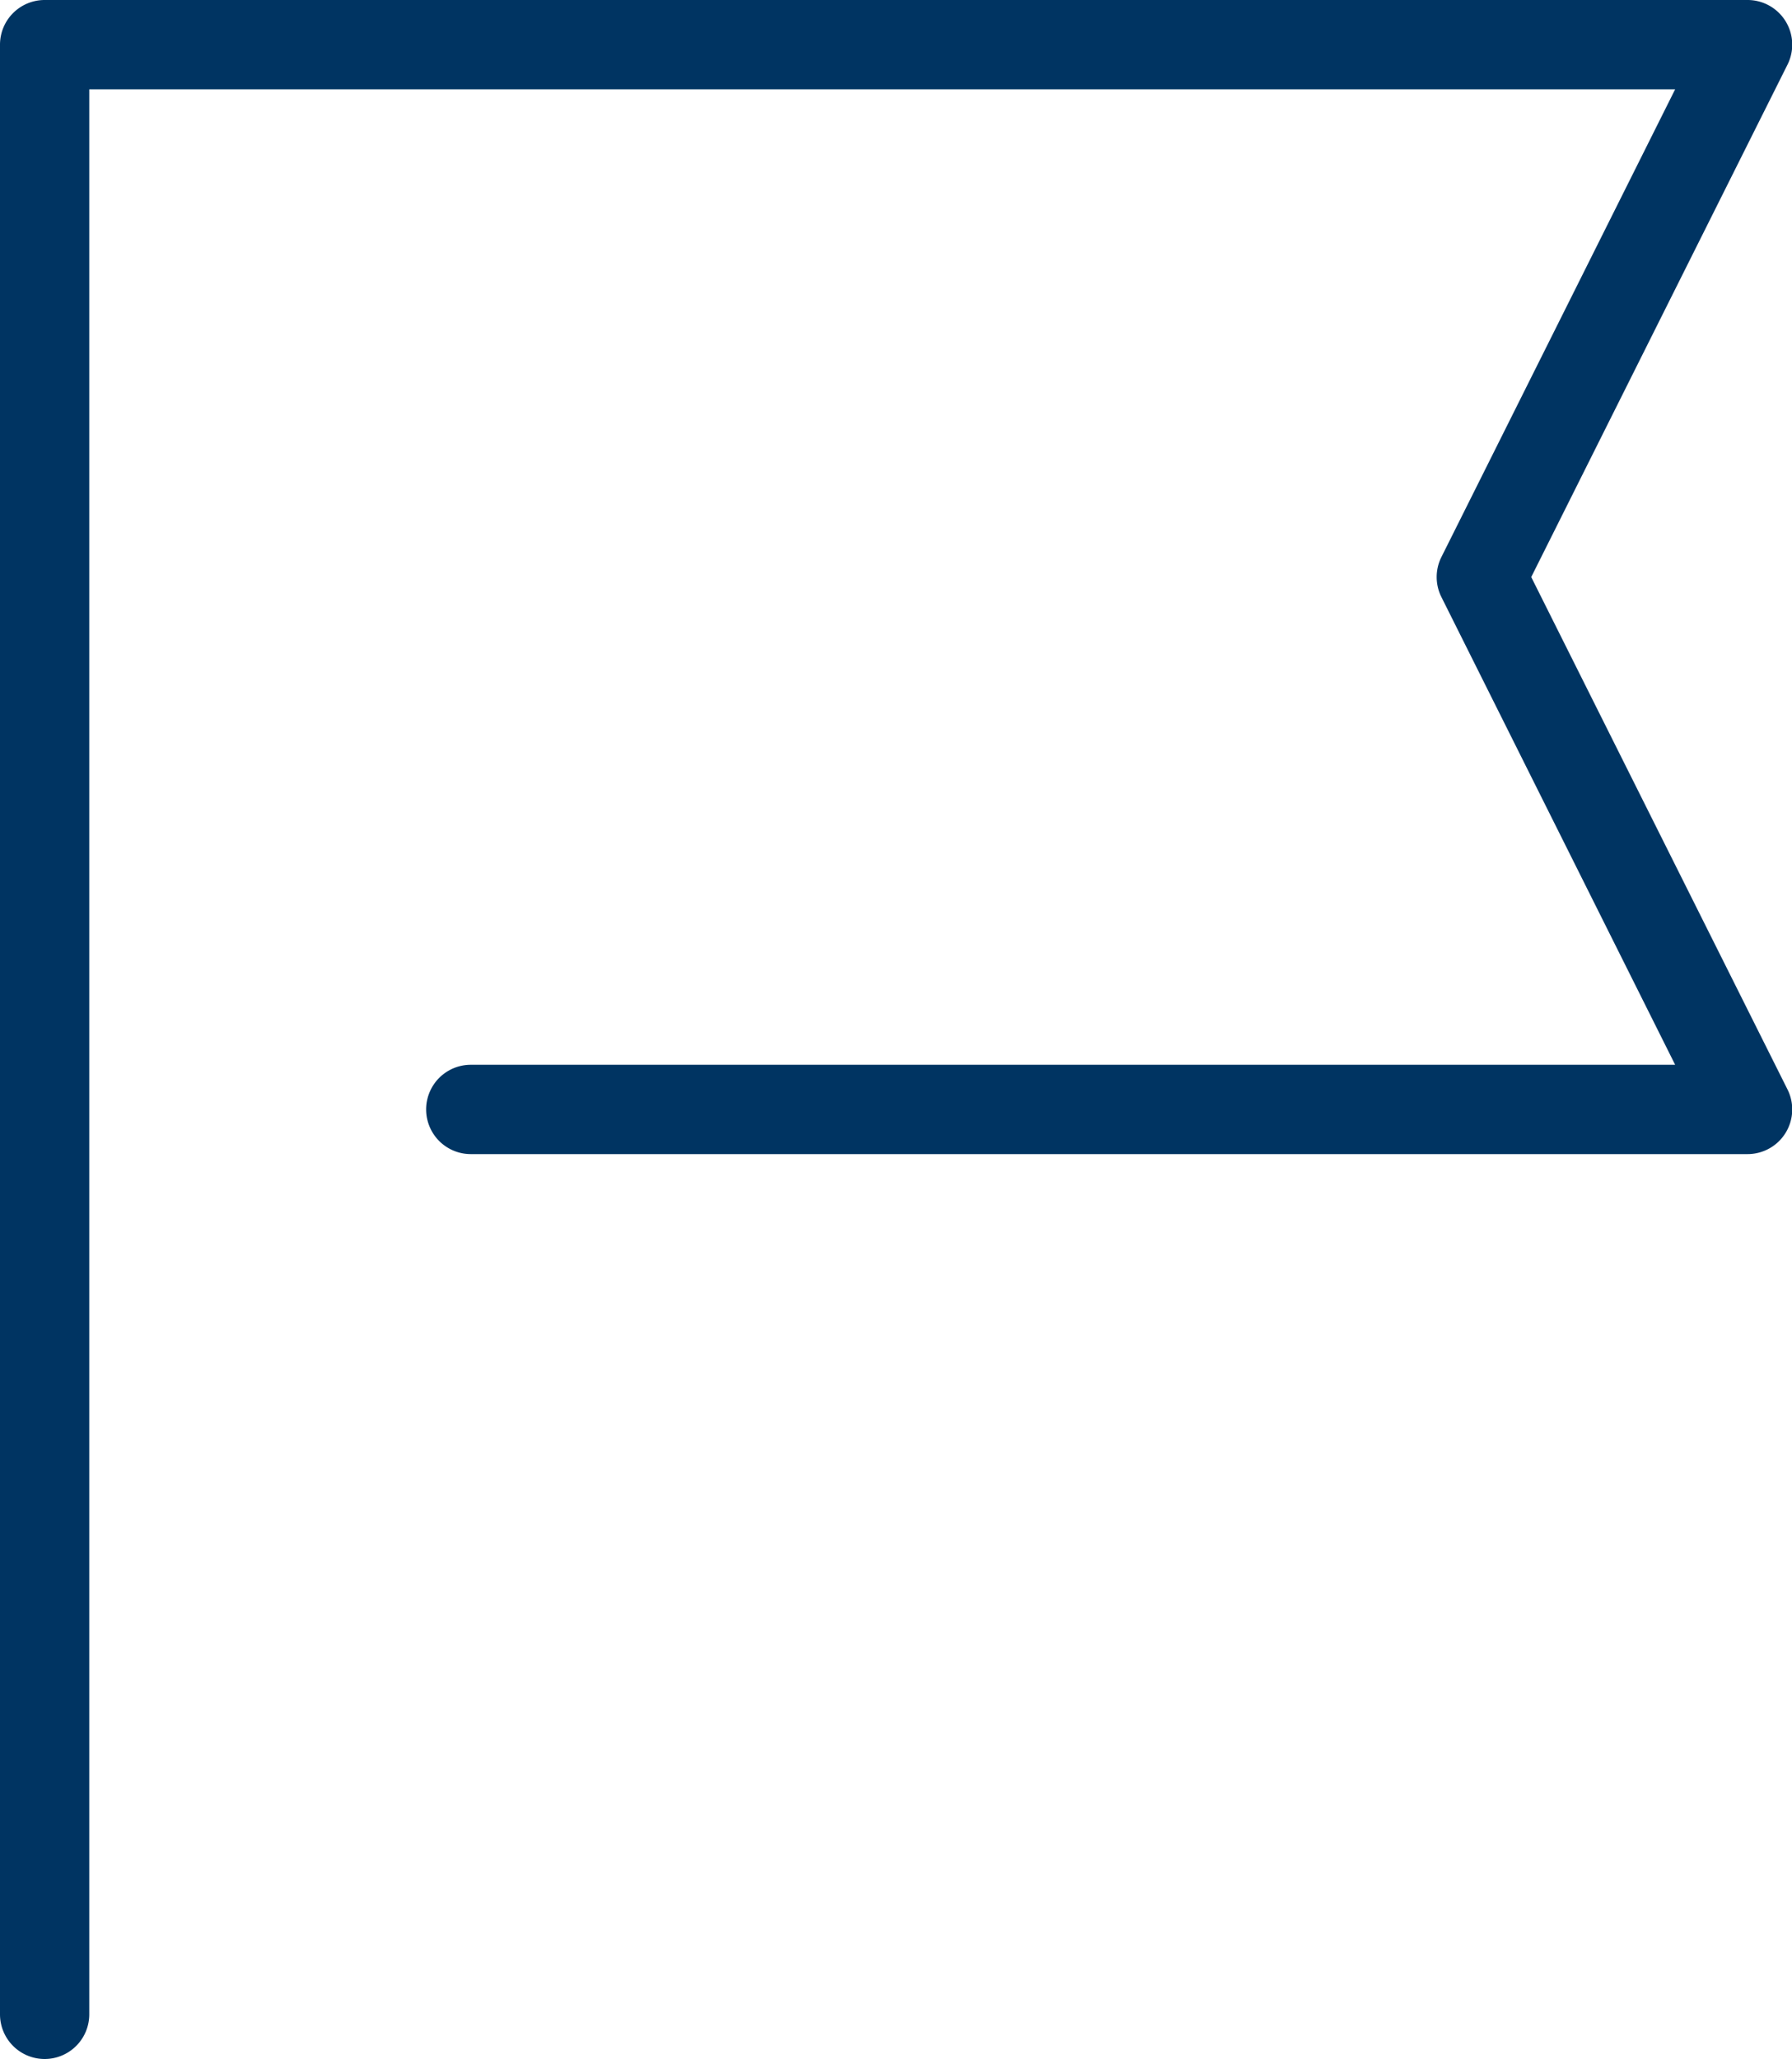 <svg id="icon_event" xmlns="http://www.w3.org/2000/svg" width="35.088" height="40.295" viewBox="0 0 35.088 40.295">
  <path id="パス_12386" data-name="パス 12386" d="M8.274,47.695a.874.874,0,0,1-.874-.874V8.274A.874.874,0,0,1,8.274,7.4h33.34A.874.874,0,0,1,42.4,8.665L37.382,18.693,42.4,28.721a.874.874,0,0,1-.782,1.265h-25a.874.874,0,1,1,0-1.748H40.2l-4.577-9.154a.874.874,0,0,1,0-.782L40.2,9.148H9.148V46.821A.874.874,0,0,1,8.274,47.695Z" transform="translate(-7.4 -7.4)" fill="#003462"/>
</svg>
